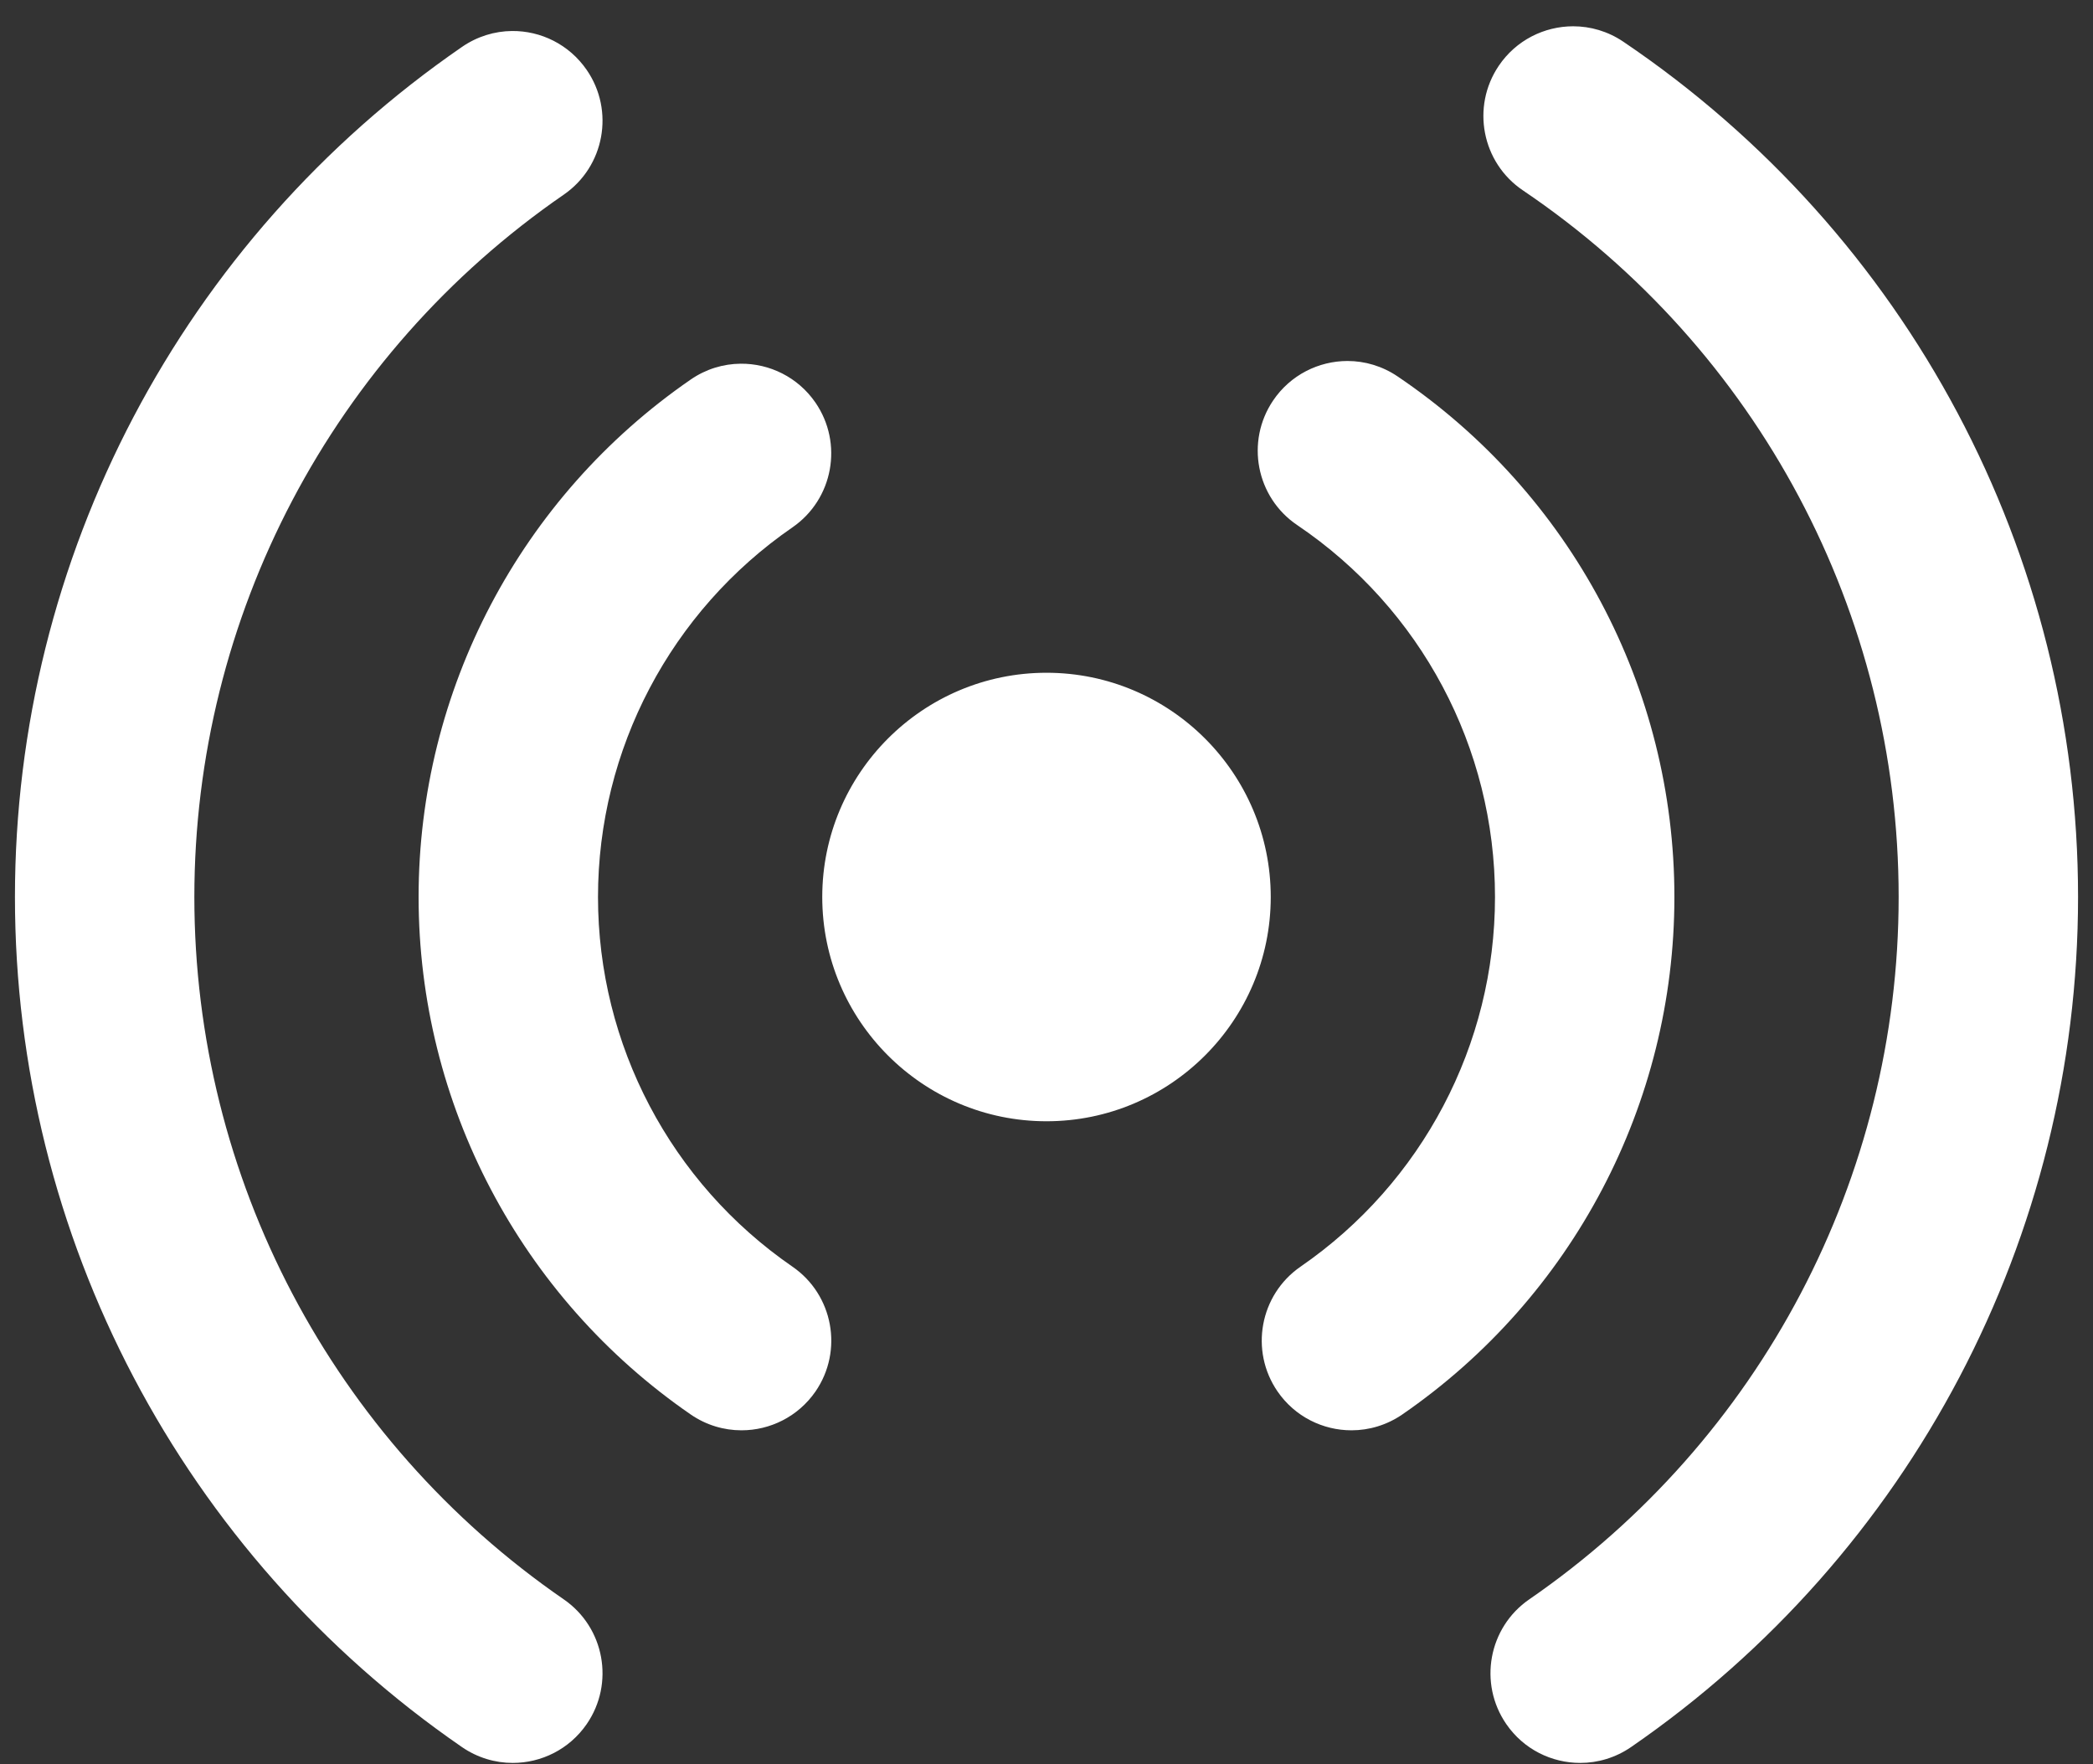 <svg width="70" height="59" viewBox="0 0 70 59" fill="none" xmlns="http://www.w3.org/2000/svg">
<rect x="0" y="0" width="70" height="59" fill="#333333" stroke="none"/>
<path d="M52.613 0.879C51.65 0.88 50.705 1.343 50.126 2.2C49.199 3.573 49.559 5.439 50.932 6.366C58.802 11.682 63.5 20.517 63.5 30C63.5 39.38 58.881 48.161 51.145 53.49C49.782 54.429 49.439 56.299 50.378 57.662C50.96 58.508 51.897 58.96 52.851 58.96C53.437 58.96 54.031 58.787 54.55 58.43C63.911 51.981 69.5 41.353 69.5 30C69.5 18.522 63.816 7.83 54.292 1.395C53.776 1.046 53.191 0.879 52.613 0.879ZM17.123 1.037C16.545 1.042 15.962 1.217 15.45 1.57C6.089 8.019 0.5 18.646 0.5 30C0.5 41.353 6.089 51.981 15.45 58.43C15.971 58.788 16.563 58.96 17.149 58.96C18.102 58.96 19.039 58.507 19.622 57.662C20.561 56.299 20.218 54.429 18.855 53.49C11.119 48.161 6.5 39.38 6.5 30C6.5 20.62 11.119 11.839 18.855 6.51C20.218 5.571 20.561 3.701 19.622 2.338C19.033 1.484 18.086 1.028 17.123 1.037ZM45.066 12.073C44.104 12.074 43.158 12.538 42.579 13.395C41.652 14.767 42.011 16.634 43.385 17.561C47.528 20.358 50 25.009 50 30C50 34.937 47.567 39.558 43.496 42.363C42.133 43.304 41.789 45.173 42.728 46.538C43.31 47.383 44.247 47.836 45.201 47.836C45.786 47.836 46.38 47.663 46.9 47.306C52.597 43.38 56 36.91 56 30C56 23.013 52.54 16.505 46.742 12.589C46.227 12.241 45.644 12.073 45.066 12.073ZM24.77 12.164C24.192 12.169 23.611 12.341 23.1 12.694C17.403 16.62 14 23.09 14 30C14 36.91 17.403 43.38 23.1 47.306C23.62 47.664 24.212 47.836 24.799 47.836C25.753 47.836 26.691 47.381 27.274 46.538C28.213 45.173 27.867 43.302 26.504 42.363C22.431 39.558 20 34.937 20 30C20 25.064 22.433 20.442 26.504 17.637C27.867 16.696 28.21 14.827 27.271 13.462C26.683 12.61 25.732 12.155 24.77 12.164ZM35 22.5C30.864 22.5 27.5 25.864 27.5 30C27.5 34.136 30.864 37.5 35 37.5C39.136 37.5 42.5 34.136 42.5 30C42.5 25.864 39.136 22.5 35 22.5Z" fill="white"/>
</svg>
